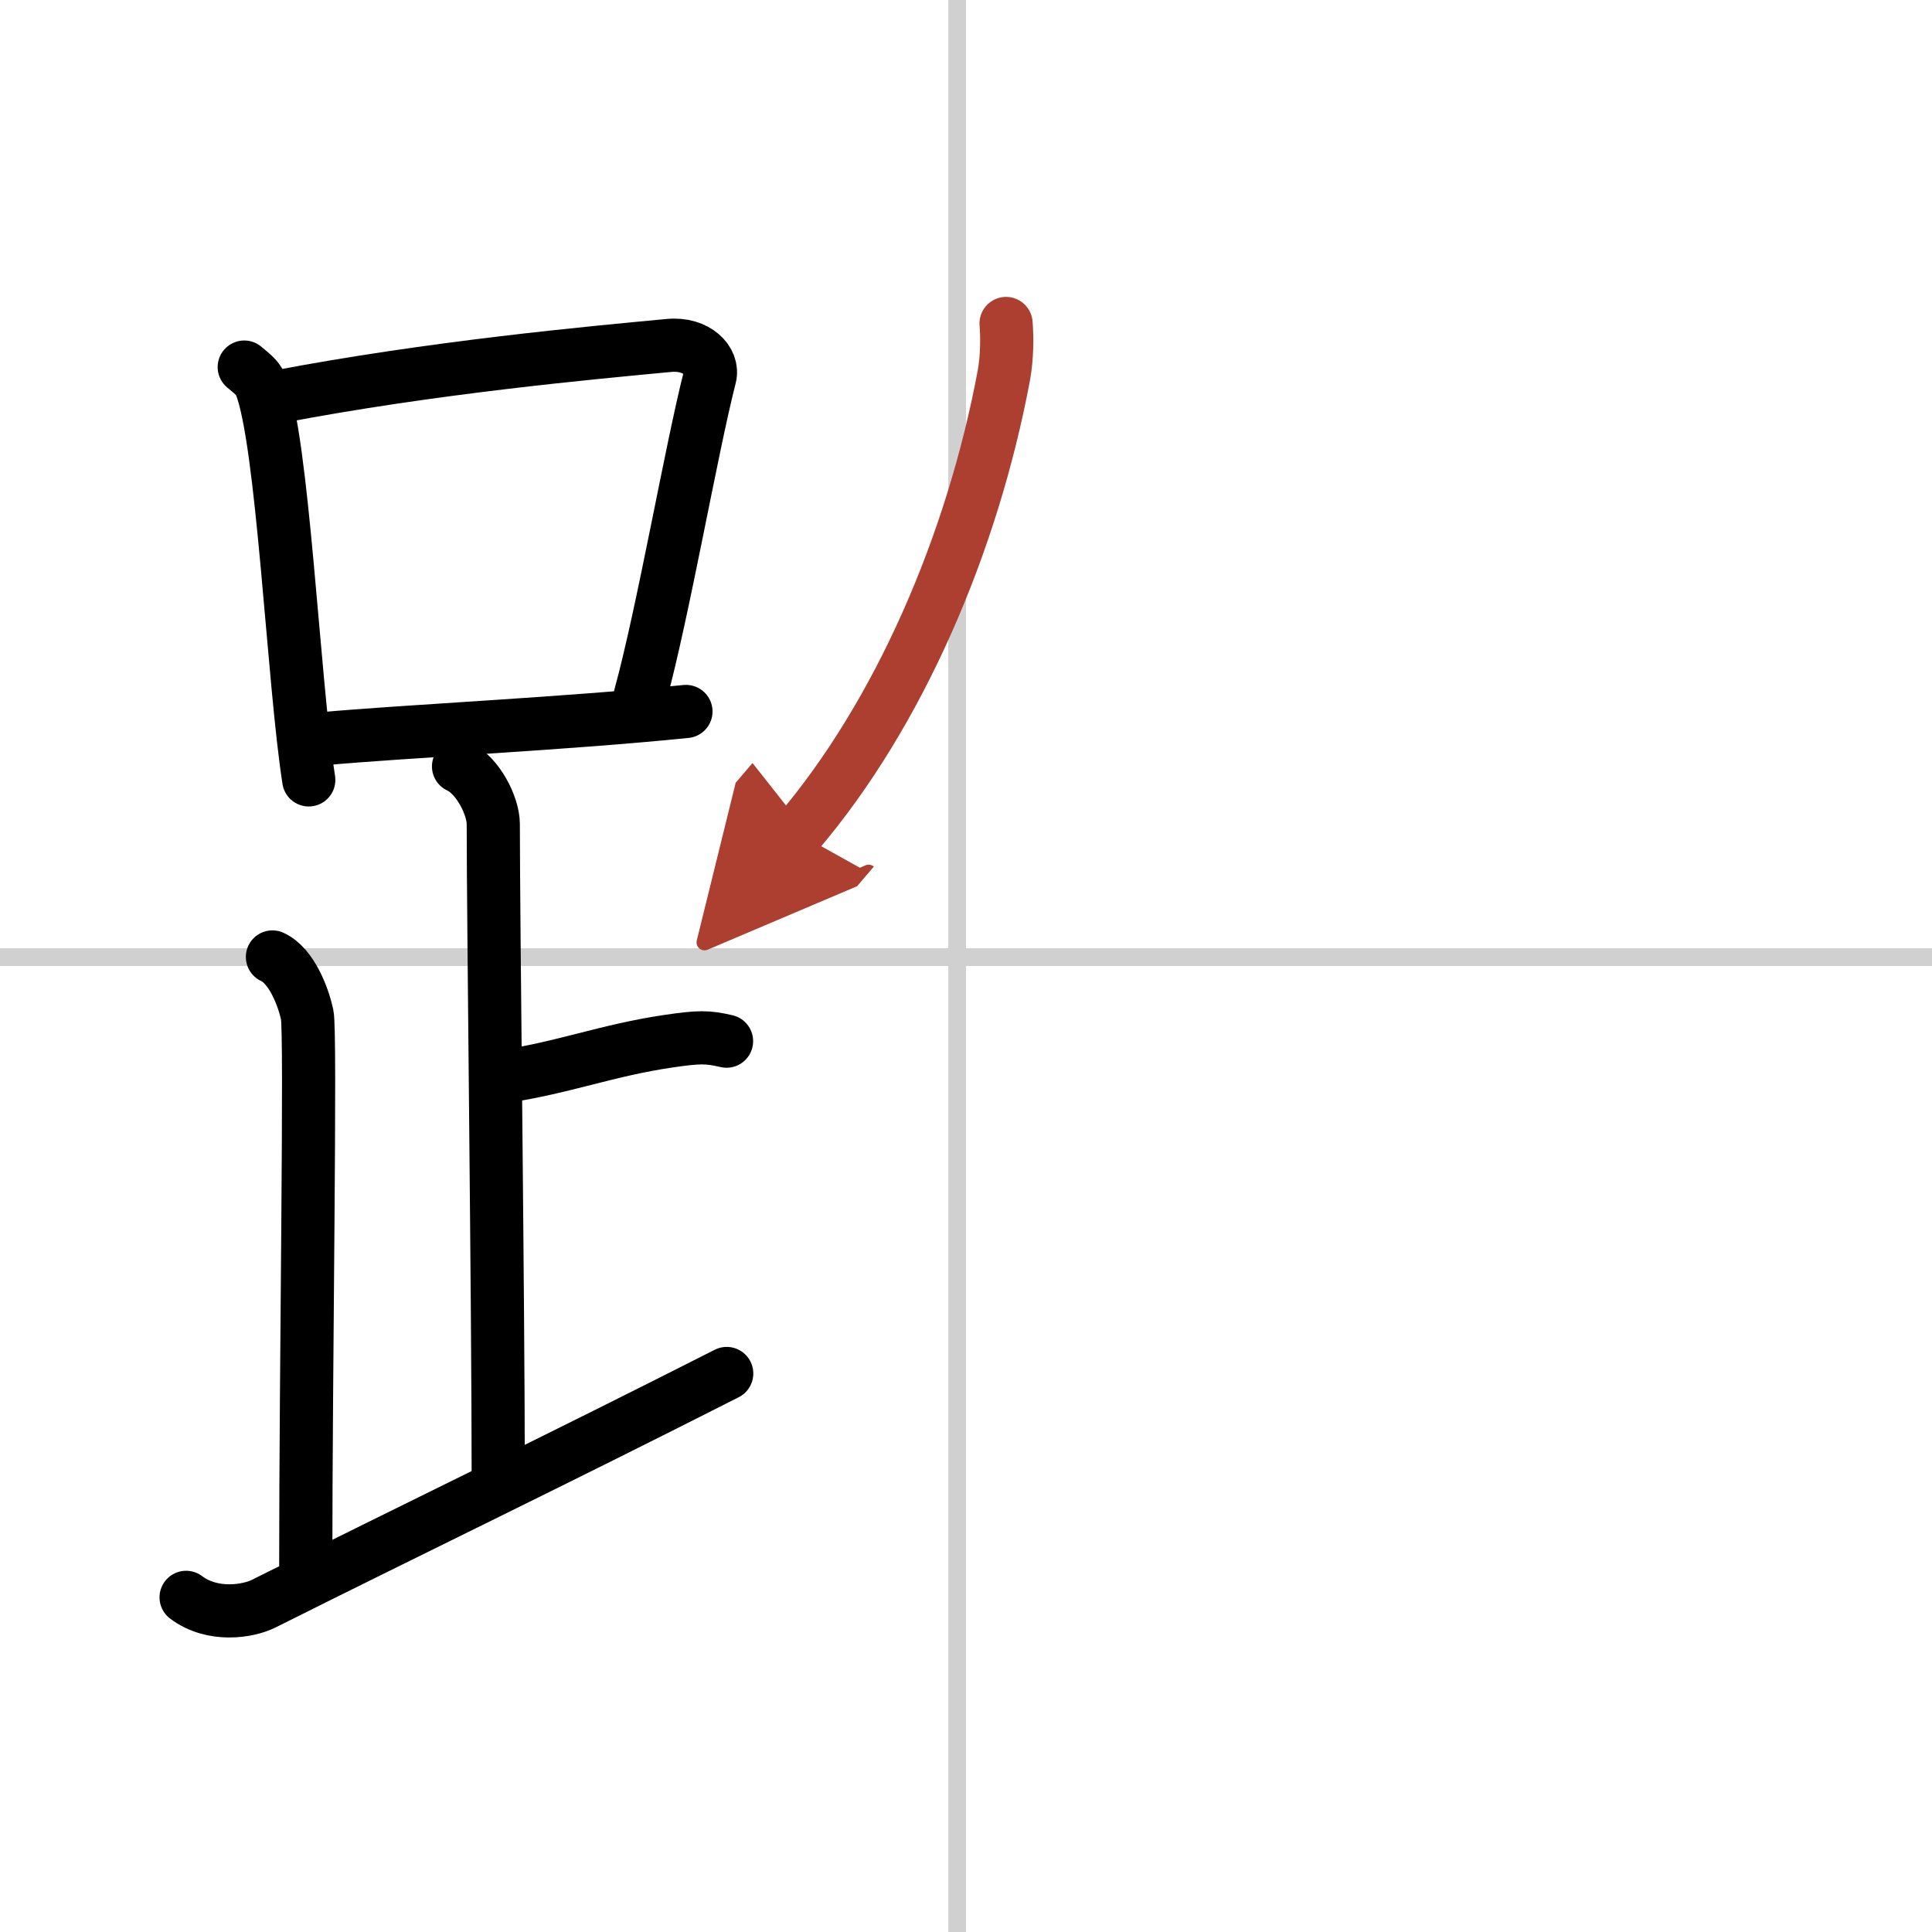 <svg width="400" height="400" viewBox="0 0 109 109" xmlns="http://www.w3.org/2000/svg"><defs><marker id="a" markerWidth="4" orient="auto" refX="1" refY="5" viewBox="0 0 10 10"><polyline points="0 0 10 5 0 10 1 5" fill="#ad3f31" stroke="#ad3f31"/></marker></defs><g fill="none" stroke="#000" stroke-linecap="round" stroke-linejoin="round" stroke-width="3"><rect width="100%" height="100%" fill="#fff" stroke="#fff"/><line x1="54" x2="54" y2="109" stroke="#d0d0d0" stroke-width="1"/><line x2="109" y1="54" y2="54" stroke="#d0d0d0" stroke-width="1"/><path d="m13.78 20.71c0.37 0.32 0.75 0.58 0.91 0.97 1.28 3.13 1.85 16.7 2.73 22.32"/><path d="m15.61 22.4c8.76-1.68 17.79-2.5 22.13-2.91 1.58-0.15 2.54 0.89 2.31 1.77-1.04 4.06-2.65 13.35-3.93 18"/><path d="m18.06 41.69c5.09-0.46 13.65-0.84 20.64-1.55"/><path d="m25.87 43.24c1.09 0.5 1.96 2.23 1.96 3.25 0 5.51 0.28 27.01 0.28 37"/><path d="m28.38 60.74c3.37-0.49 5.87-1.49 9.35-2 1.72-0.25 2.18-0.25 3.26 0"/><path d="m15.37 53.99c1.09 0.5 1.74 2.25 1.96 3.25s-0.08 19.51-0.08 31.26"/><path d="m10.5 90.12c1.5 1.13 3.52 0.79 4.39 0.35 8.63-4.32 16.58-8.14 26.11-12.98"/><path d="M56.76,18.25c0.06,0.73,0.07,1.88-0.13,2.96C54.86,30.64,50.75,40.25,45,47" marker-end="url(#a)" stroke="#ad3f31"/></g></svg>
